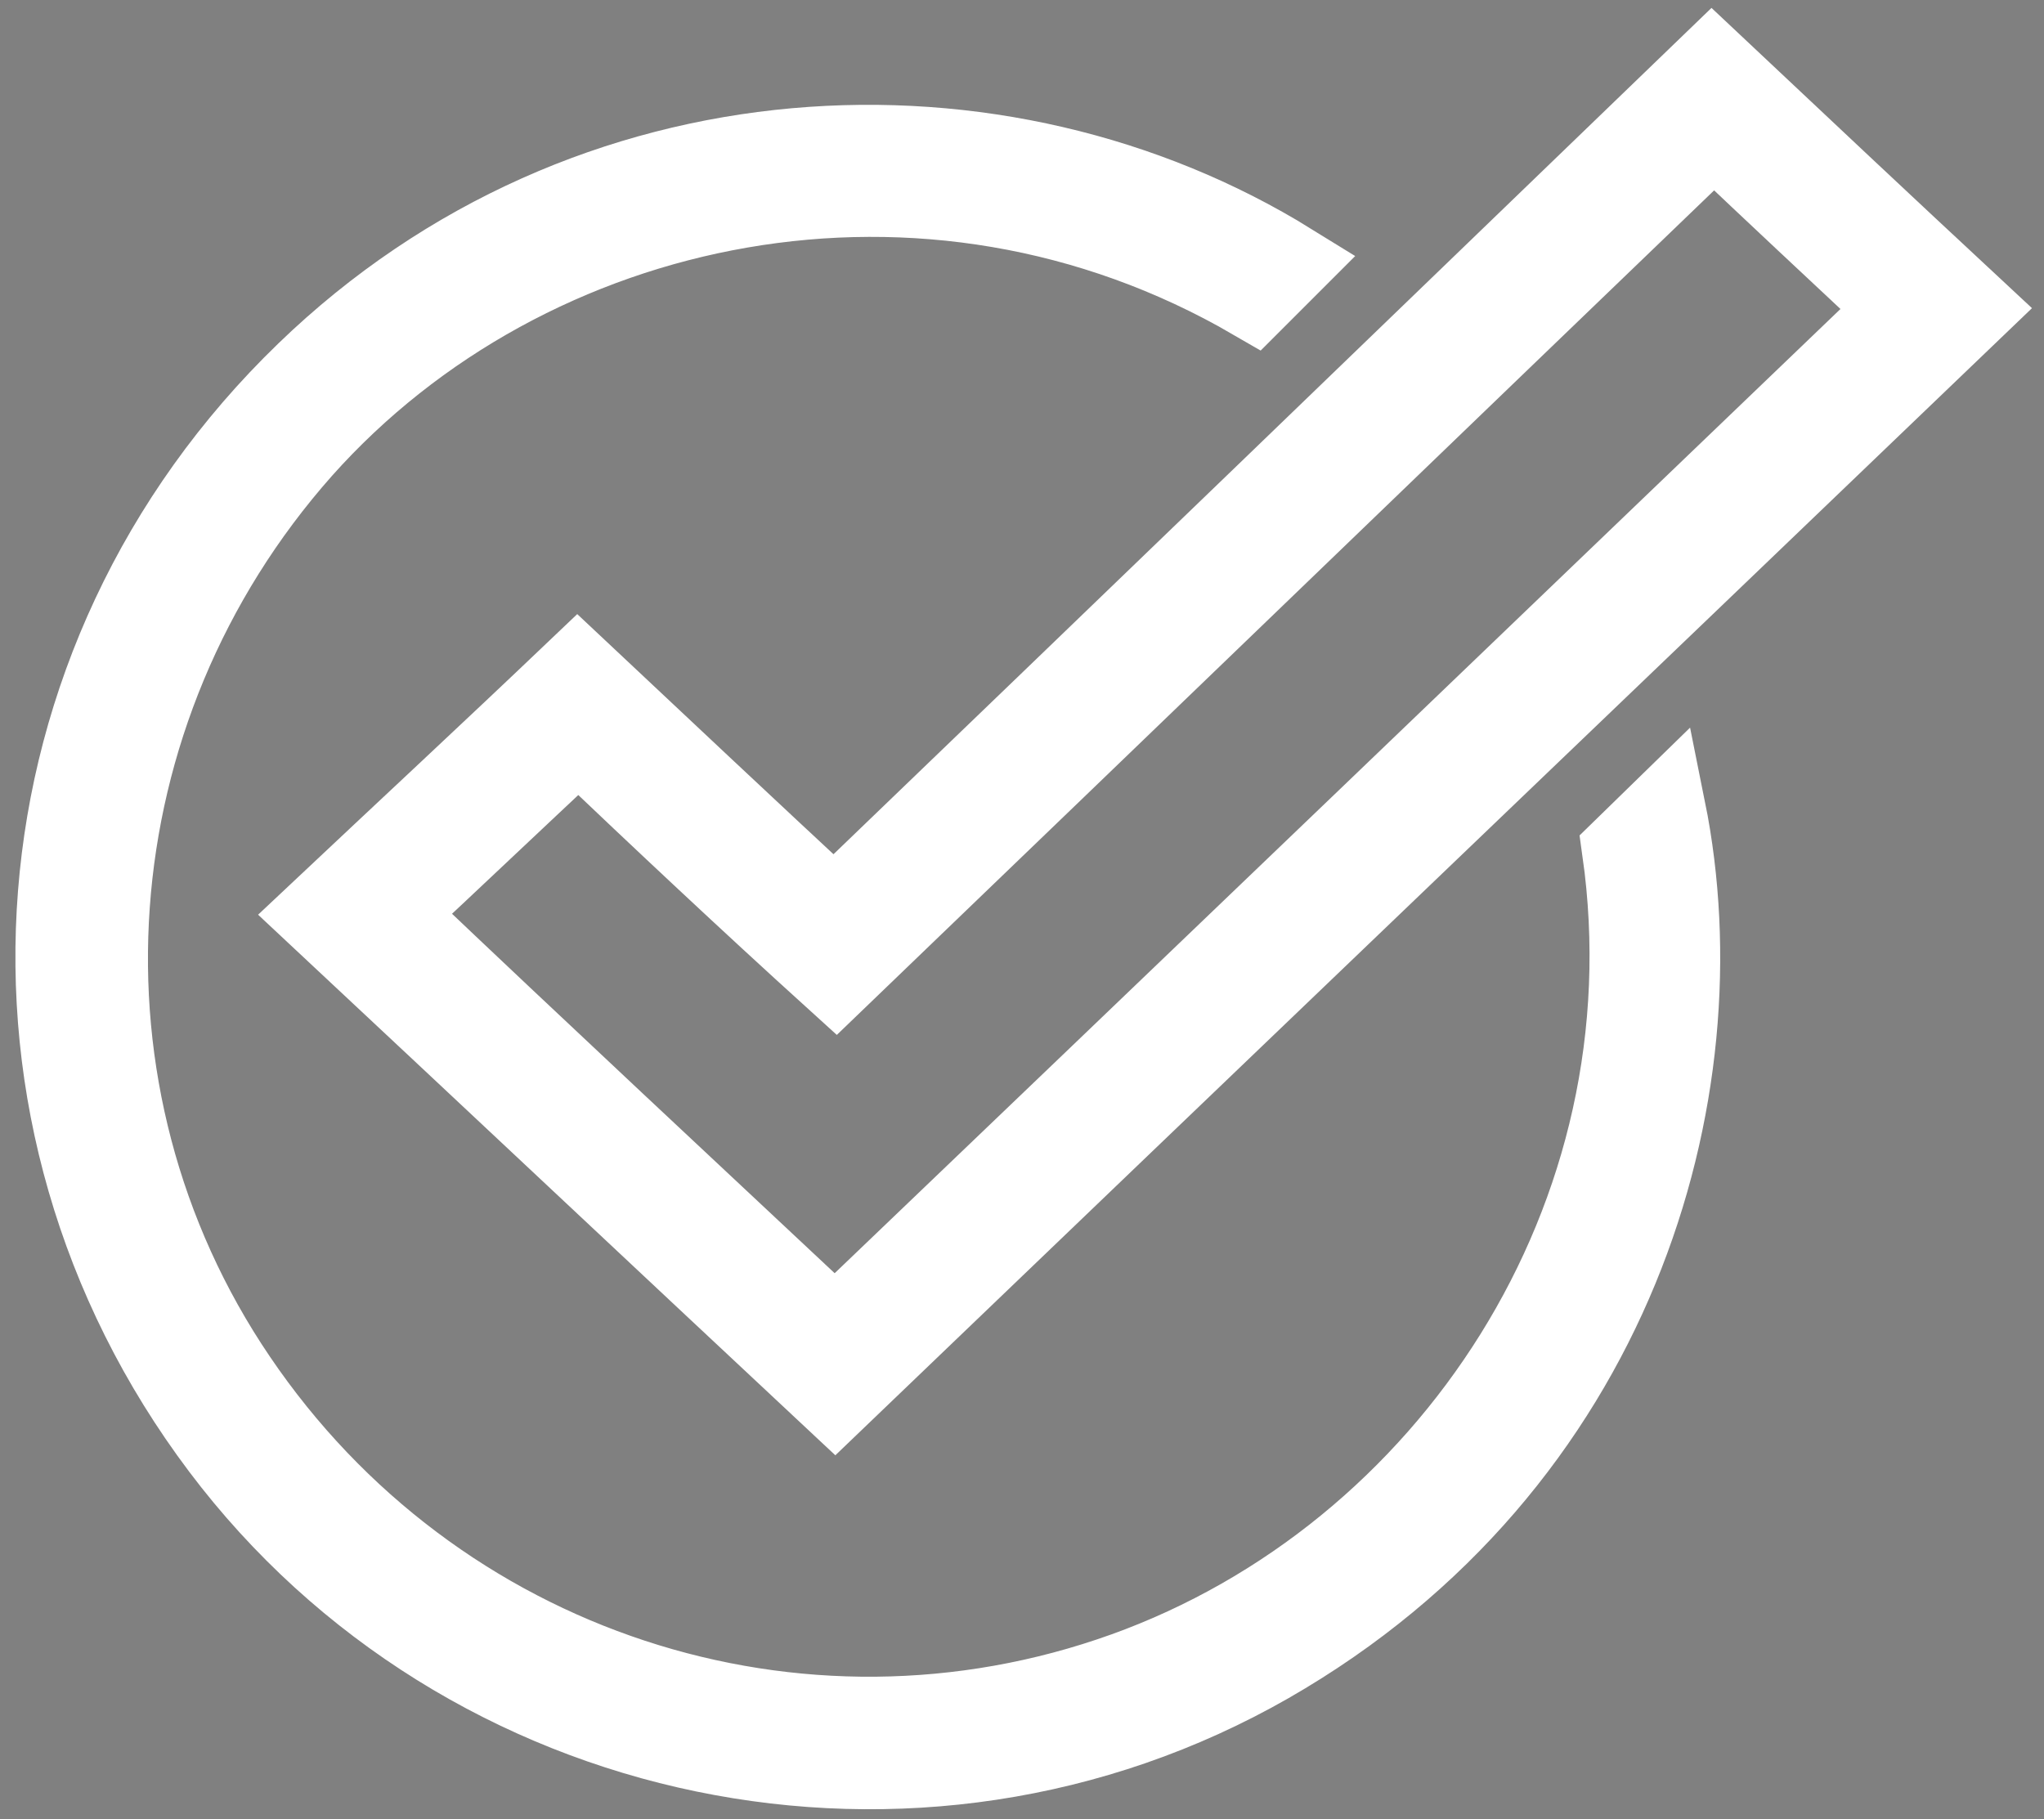 <?xml version="1.0" encoding="UTF-8"?> <!-- Generator: Adobe Illustrator 26.0.3, SVG Export Plug-In . SVG Version: 6.00 Build 0) --> <svg xmlns="http://www.w3.org/2000/svg" xmlns:xlink="http://www.w3.org/1999/xlink" version="1.1" id="Layer_1" x="0px" y="0px" viewBox="0 0 200 178" style="enable-background:new 0 0 200 178;" xml:space="preserve"><rect x="0" y="0" width="200" height="178" fill="#808080" stroke="none"/> <style type="text/css"> .st0{stroke:#FFFFFF;stroke-width:8;stroke-miterlimit:10;} </style> <g id="Layer_1_00000113336744027742099580000009958098003638786187_"> </g> <g id="Layer_3"> <path class="st0" d="M158.8,83.2c5.1,36-17,69.1-48.7,80.5c-32,11.5-67.7-0.2-87-28.7c-19-28-16.3-65.5,6.4-91.1 C51.7,19,90.7,10.7,122.7,29.3l3.5-3.5C97.9,8.3,57.6,9.8,30,36.5C0.8,64.7-2.7,109.2,21.7,141.6c23.8,31.6,68,40.8,102.4,21.1 c33.8-19.4,44.4-55.7,38.8-83.5L158.8,83.2z"></path> </g> <g id="Layer_2_00000059298396463478648790000010452737784157096841_"> <path class="st0" d="M31.1,89.5c8.5-8,16.9-15.8,25.4-23.9c8.3,7.8,16.6,15.6,25.1,23.5c28.7-27.6,57.2-55.1,85.9-82.8 c8.5,8,16.9,15.9,25.5,23.9c-37.1,35.6-74.2,71.1-111.3,106.7C64.8,121.1,48,105.3,31.1,89.5z M81.7,130.1 c34.8-33.3,69.4-66.5,104.2-99.9c-6.2-5.8-12.2-11.4-18.2-17.1C139,40.7,110.4,68.3,81.8,95.8C73.2,88,64.9,80.2,56.6,72.3 c-6.2,5.8-12.1,11.4-18.2,17.1C52.8,103.1,67.2,116.5,81.7,130.1z"></path> </g> </svg> 
